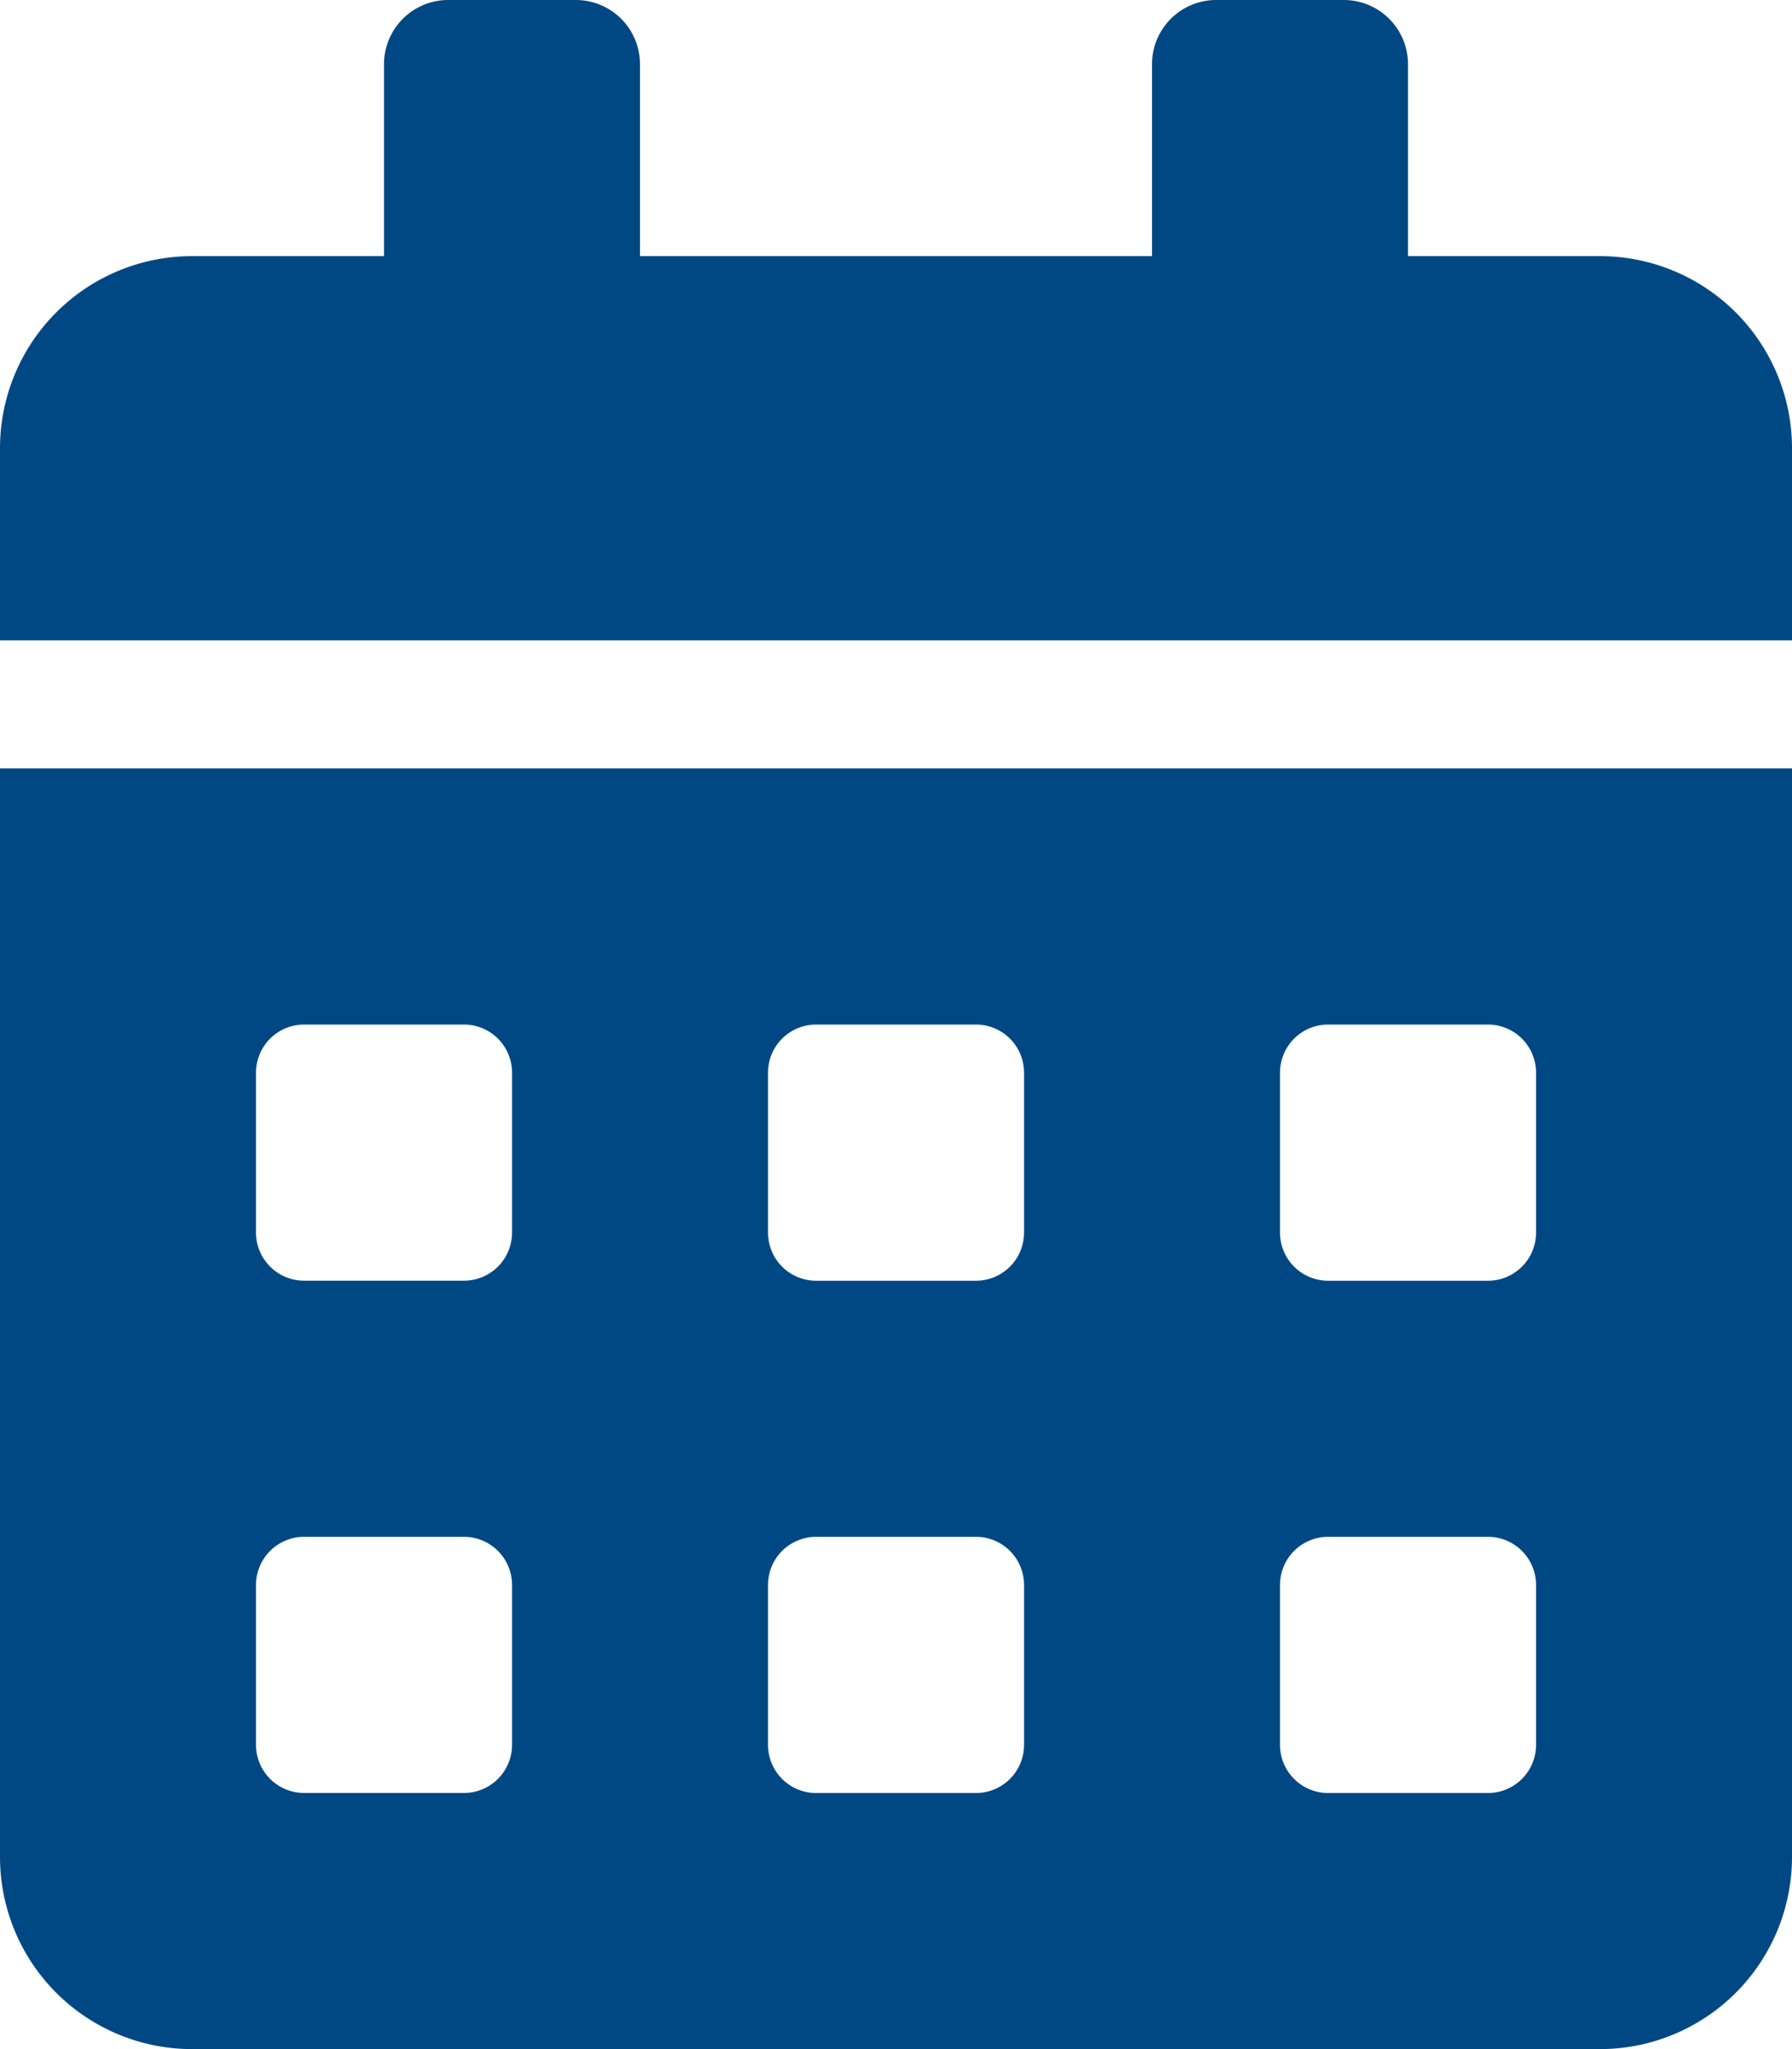 <svg xmlns="http://www.w3.org/2000/svg" width="35" height="40" viewBox="0 0 35 40">
  <path id="Icon_awesome-calendar-alt" data-name="Icon awesome-calendar-alt" d="M0,36.25A3.751,3.751,0,0,0,3.75,40h27.5A3.751,3.751,0,0,0,35,36.25V15H0ZM25,20.938A.94.94,0,0,1,25.938,20h3.125a.94.94,0,0,1,.938.938v3.125a.94.94,0,0,1-.937.938H25.938A.94.94,0,0,1,25,24.063Zm0,10A.94.94,0,0,1,25.938,30h3.125a.94.94,0,0,1,.938.938v3.125a.94.94,0,0,1-.937.938H25.938A.94.94,0,0,1,25,34.063Zm-10-10A.94.94,0,0,1,15.938,20h3.125a.94.94,0,0,1,.938.938v3.125a.94.94,0,0,1-.937.938H15.938A.94.94,0,0,1,15,24.063Zm0,10A.94.94,0,0,1,15.938,30h3.125a.94.94,0,0,1,.938.938v3.125a.94.94,0,0,1-.937.938H15.938A.94.94,0,0,1,15,34.063Zm-10-10A.94.94,0,0,1,5.938,20H9.063a.94.94,0,0,1,.938.938v3.125A.94.94,0,0,1,9.063,25H5.938A.94.94,0,0,1,5,24.063Zm0,10A.94.94,0,0,1,5.938,30H9.063a.94.94,0,0,1,.938.938v3.125A.94.94,0,0,1,9.063,35H5.938A.94.94,0,0,1,5,34.063ZM31.25,5H27.5V1.25A1.254,1.254,0,0,0,26.25,0h-2.5A1.254,1.254,0,0,0,22.5,1.25V5h-10V1.25A1.254,1.254,0,0,0,11.25,0H8.75A1.254,1.254,0,0,0,7.5,1.25V5H3.75A3.751,3.751,0,0,0,0,8.75V12.5H35V8.75A3.751,3.751,0,0,0,31.25,5Z" fill="#004884"/>
</svg>
